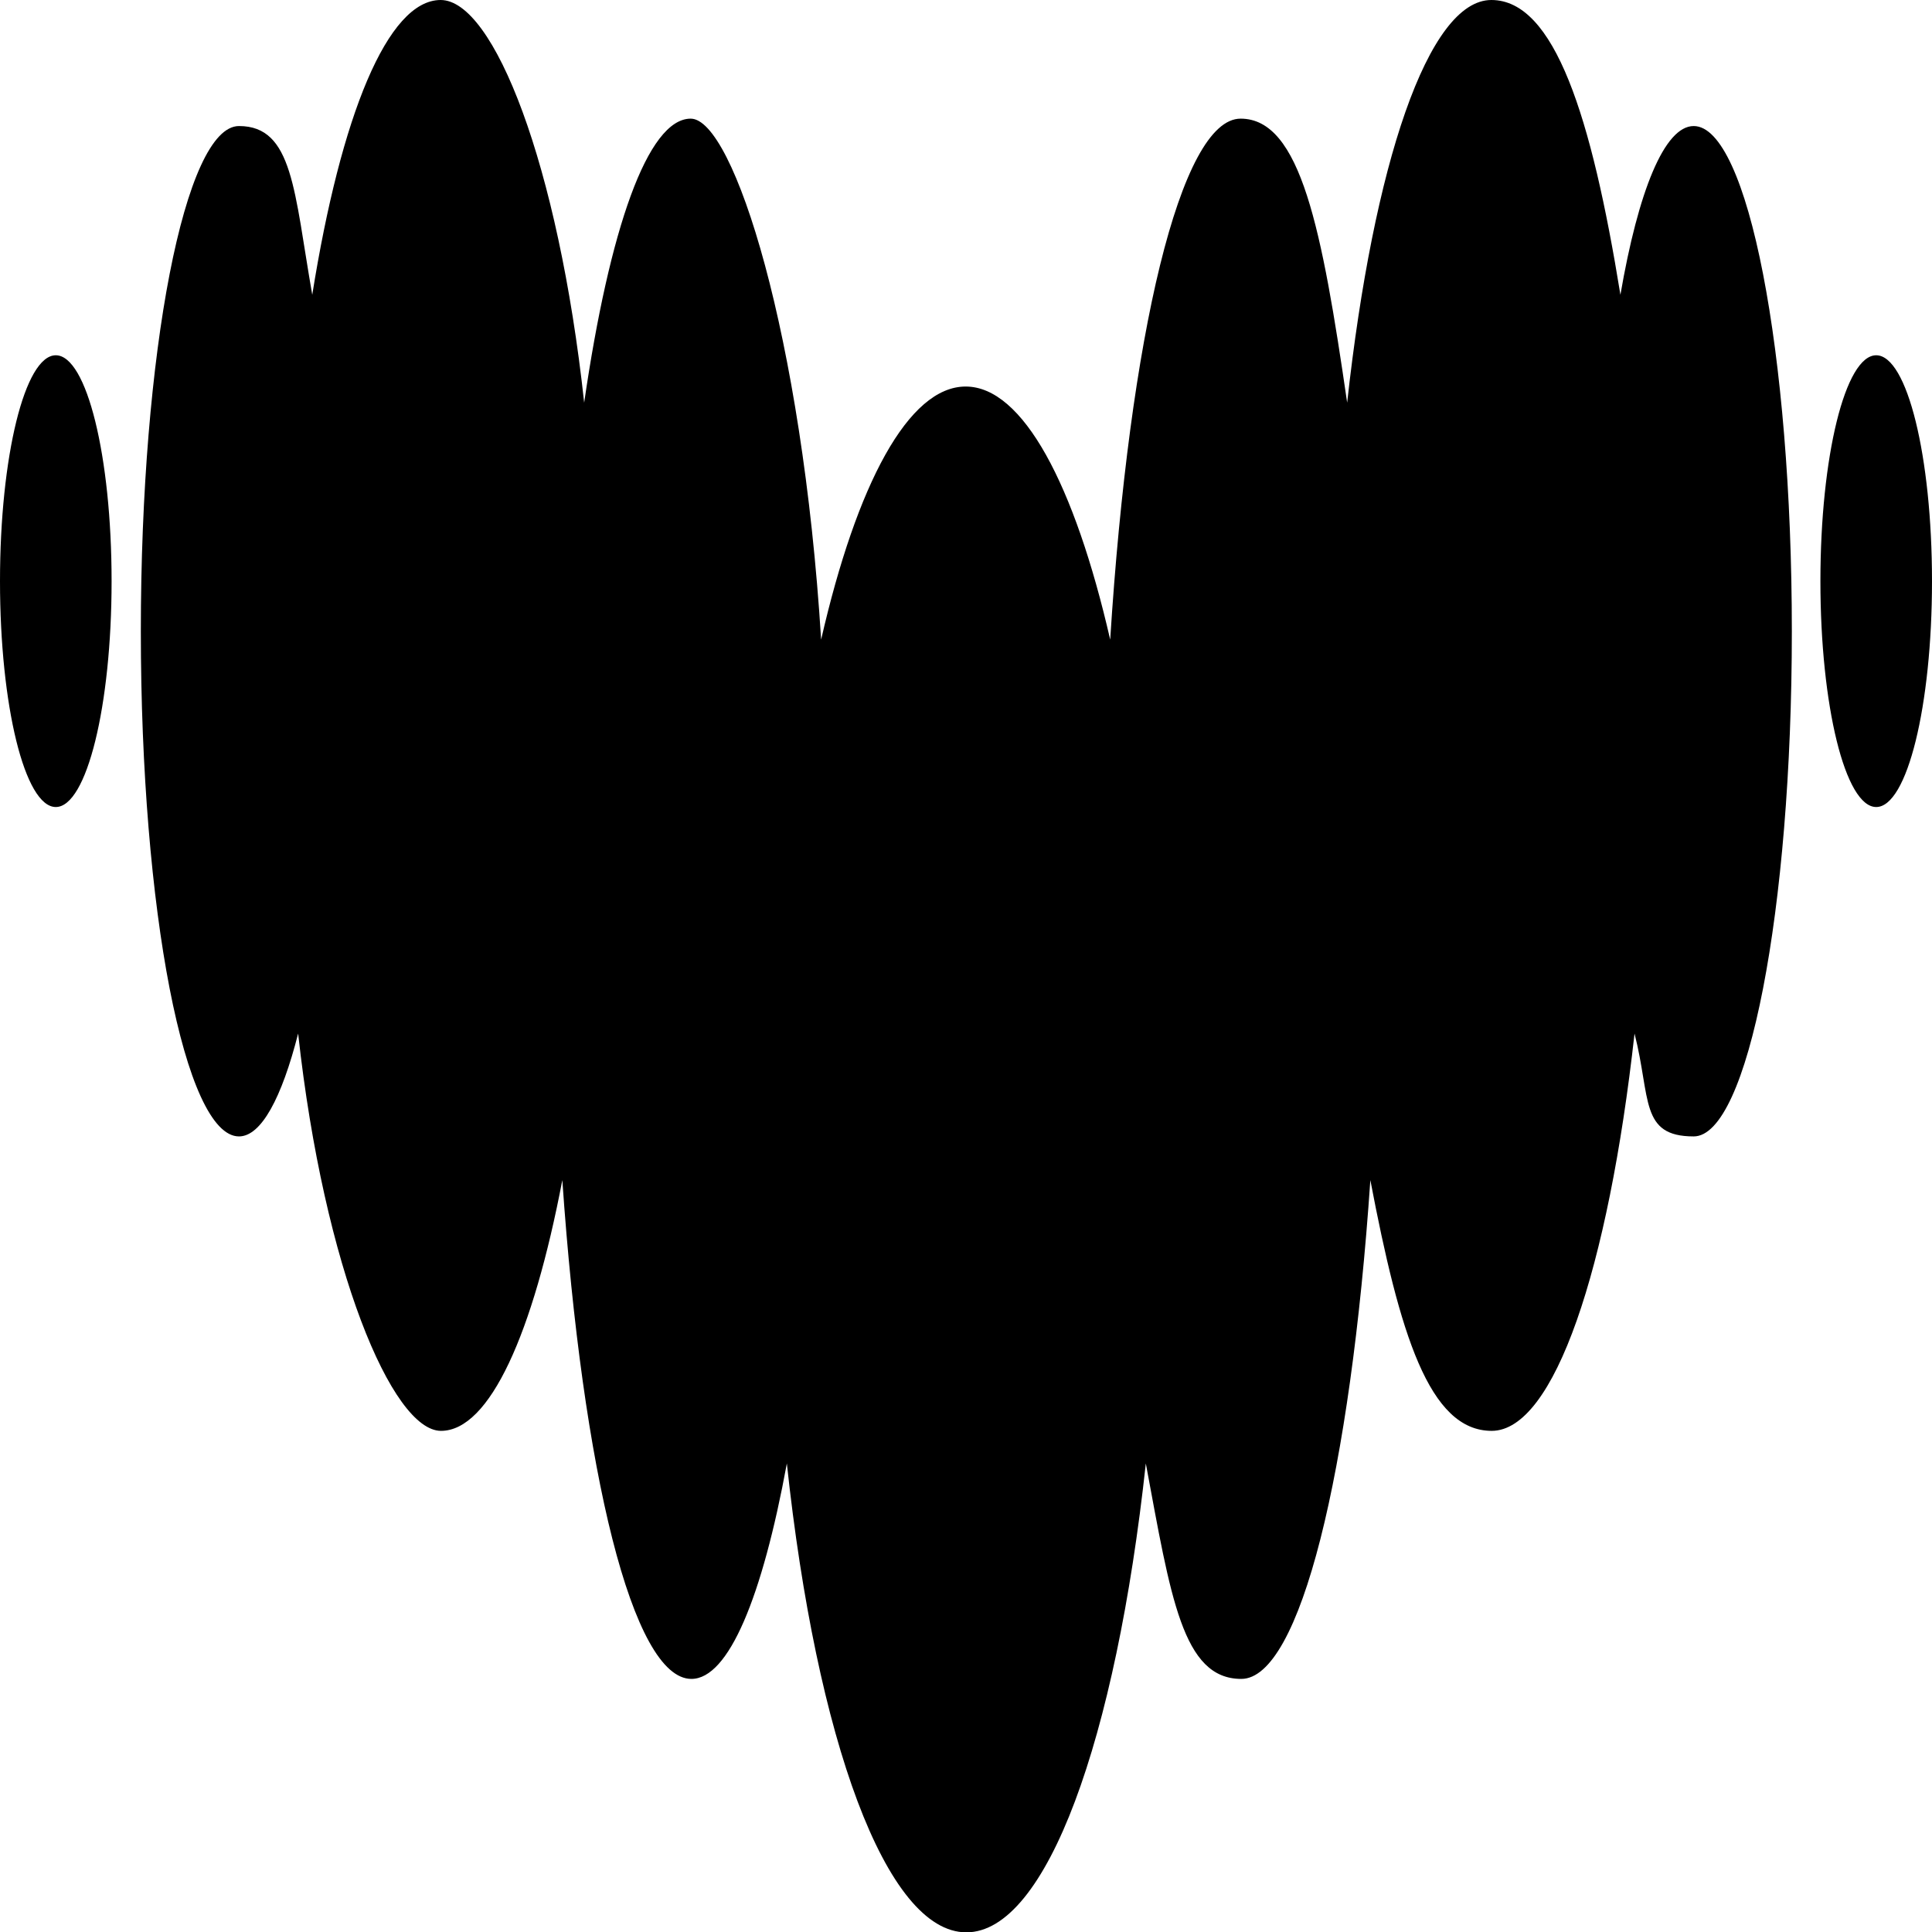 <svg viewBox="0 0 574.8 574.8" version="1.1" xmlns="http://www.w3.org/2000/svg" data-name="Layer 1" id="Layer_1">
  <defs>
    <style>
      .cls-1 {
        fill: #000;
        stroke-width: 0px;
      }
    </style>
  </defs>
  <path d="M482.1,87.7c5.3-30.8,13.1-50.2,21.8-50.2h0c16.1,0,29.2,67.3,29.2,150.3s-13.1,150.3-29.2,150.3-12.7-11.4-17.6-30.6c-7.8,70.1-23.9,118.2-42.5,118.2s-27.4-28.9-36.1-74.6c-5.9,86.8-20.9,148.4-38.4,148.4s-21-24.4-28.4-64.1c-8.9,82-29.5,139.5-53.4,139.5s-44.6-57.4-53.4-139.5c-7.3,39.7-17.3,64.1-28.4,64.1-17.5,0-32.4-61.6-38.4-148.4-8.7,45.6-21.6,74.6-36.1,74.6s-34.8-48.1-42.5-118.2c-4.9,19.2-11,30.6-17.6,30.6-16.1,0-29.2-67.3-29.2-150.3s13.1-150.3,29.2-150.3,16.4,19.4,21.8,50.2C101.4,34.5,115.3,0,131.1,0s35,48.9,42.7,119.8c7.5-51.6,18.9-84.5,31.7-84.5s33.2,64.7,38.8,155c10.6-46.3,26-75.3,43-75.3s32.4,29.1,43,75.3c5.7-90.3,20.9-155,38.8-155s24.2,32.9,31.7,84.5C408.6,48.9,424.9,0,443.7,0s29.8,34.6,38.4,87.7M0,172.9c0-37.1,7.4-67.2,16.6-67.2s16.6,30.1,16.6,67.2-7.4,67.2-16.6,67.2S0,210,0,172.9M541.6,172.9c0-37.1,7.4-67.2,16.6-67.2s16.6,30.1,16.6,67.2-7.4,67.2-16.6,67.2-16.6-30.1-16.6-67.2" class="cls-1"></path>
</svg>